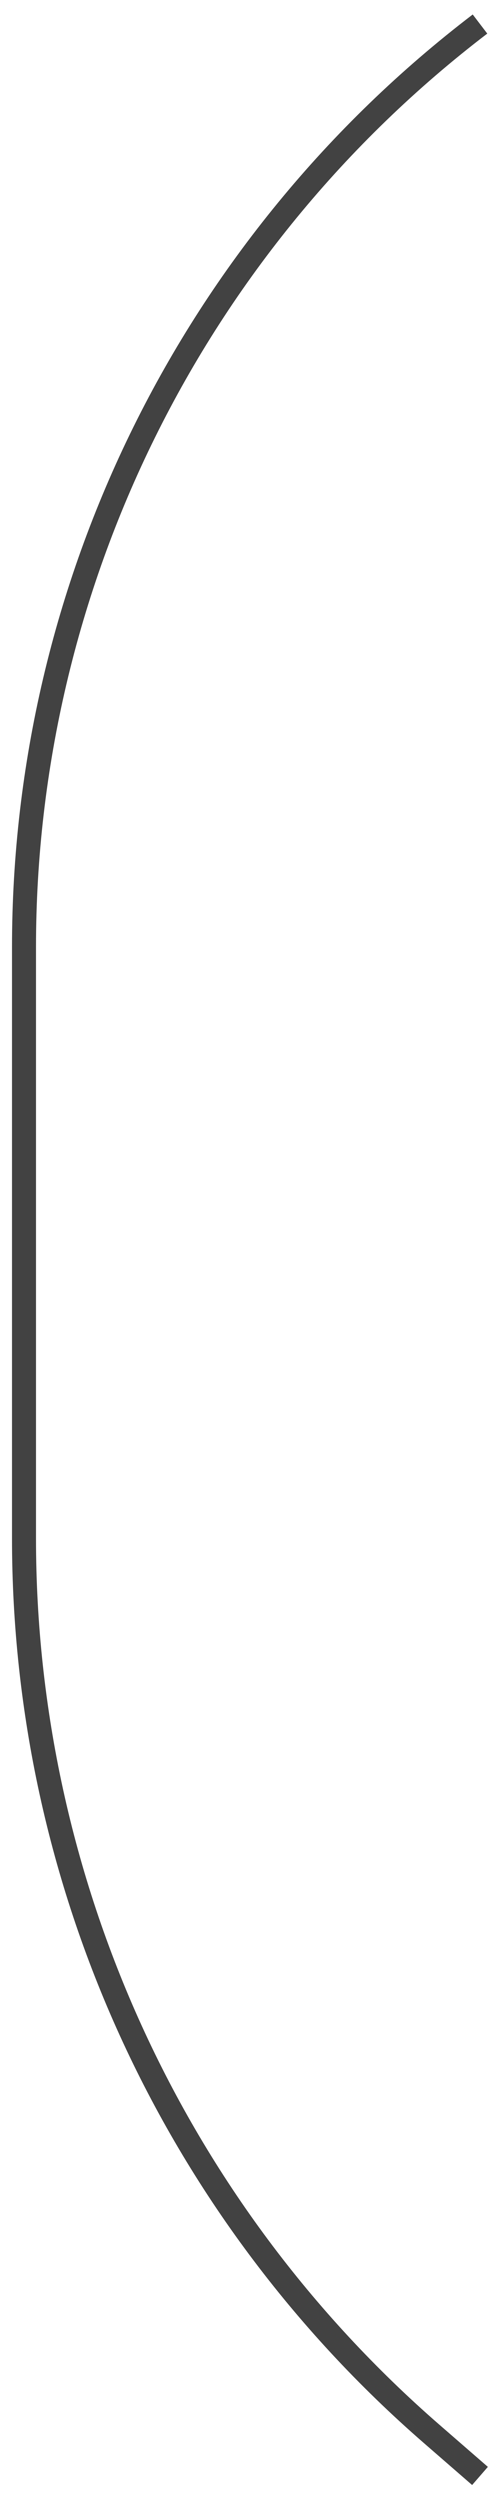 <?xml version="1.0" encoding="UTF-8"?> <svg xmlns="http://www.w3.org/2000/svg" width="21" height="104" viewBox="0 0 21 104" fill="none"> <path d="M20 1V1C8.026 10.138 1 24.338 1 39.401V64V64C1 78.292 7.197 91.882 17.988 101.253L20 103" stroke="#424242"></path> </svg> 